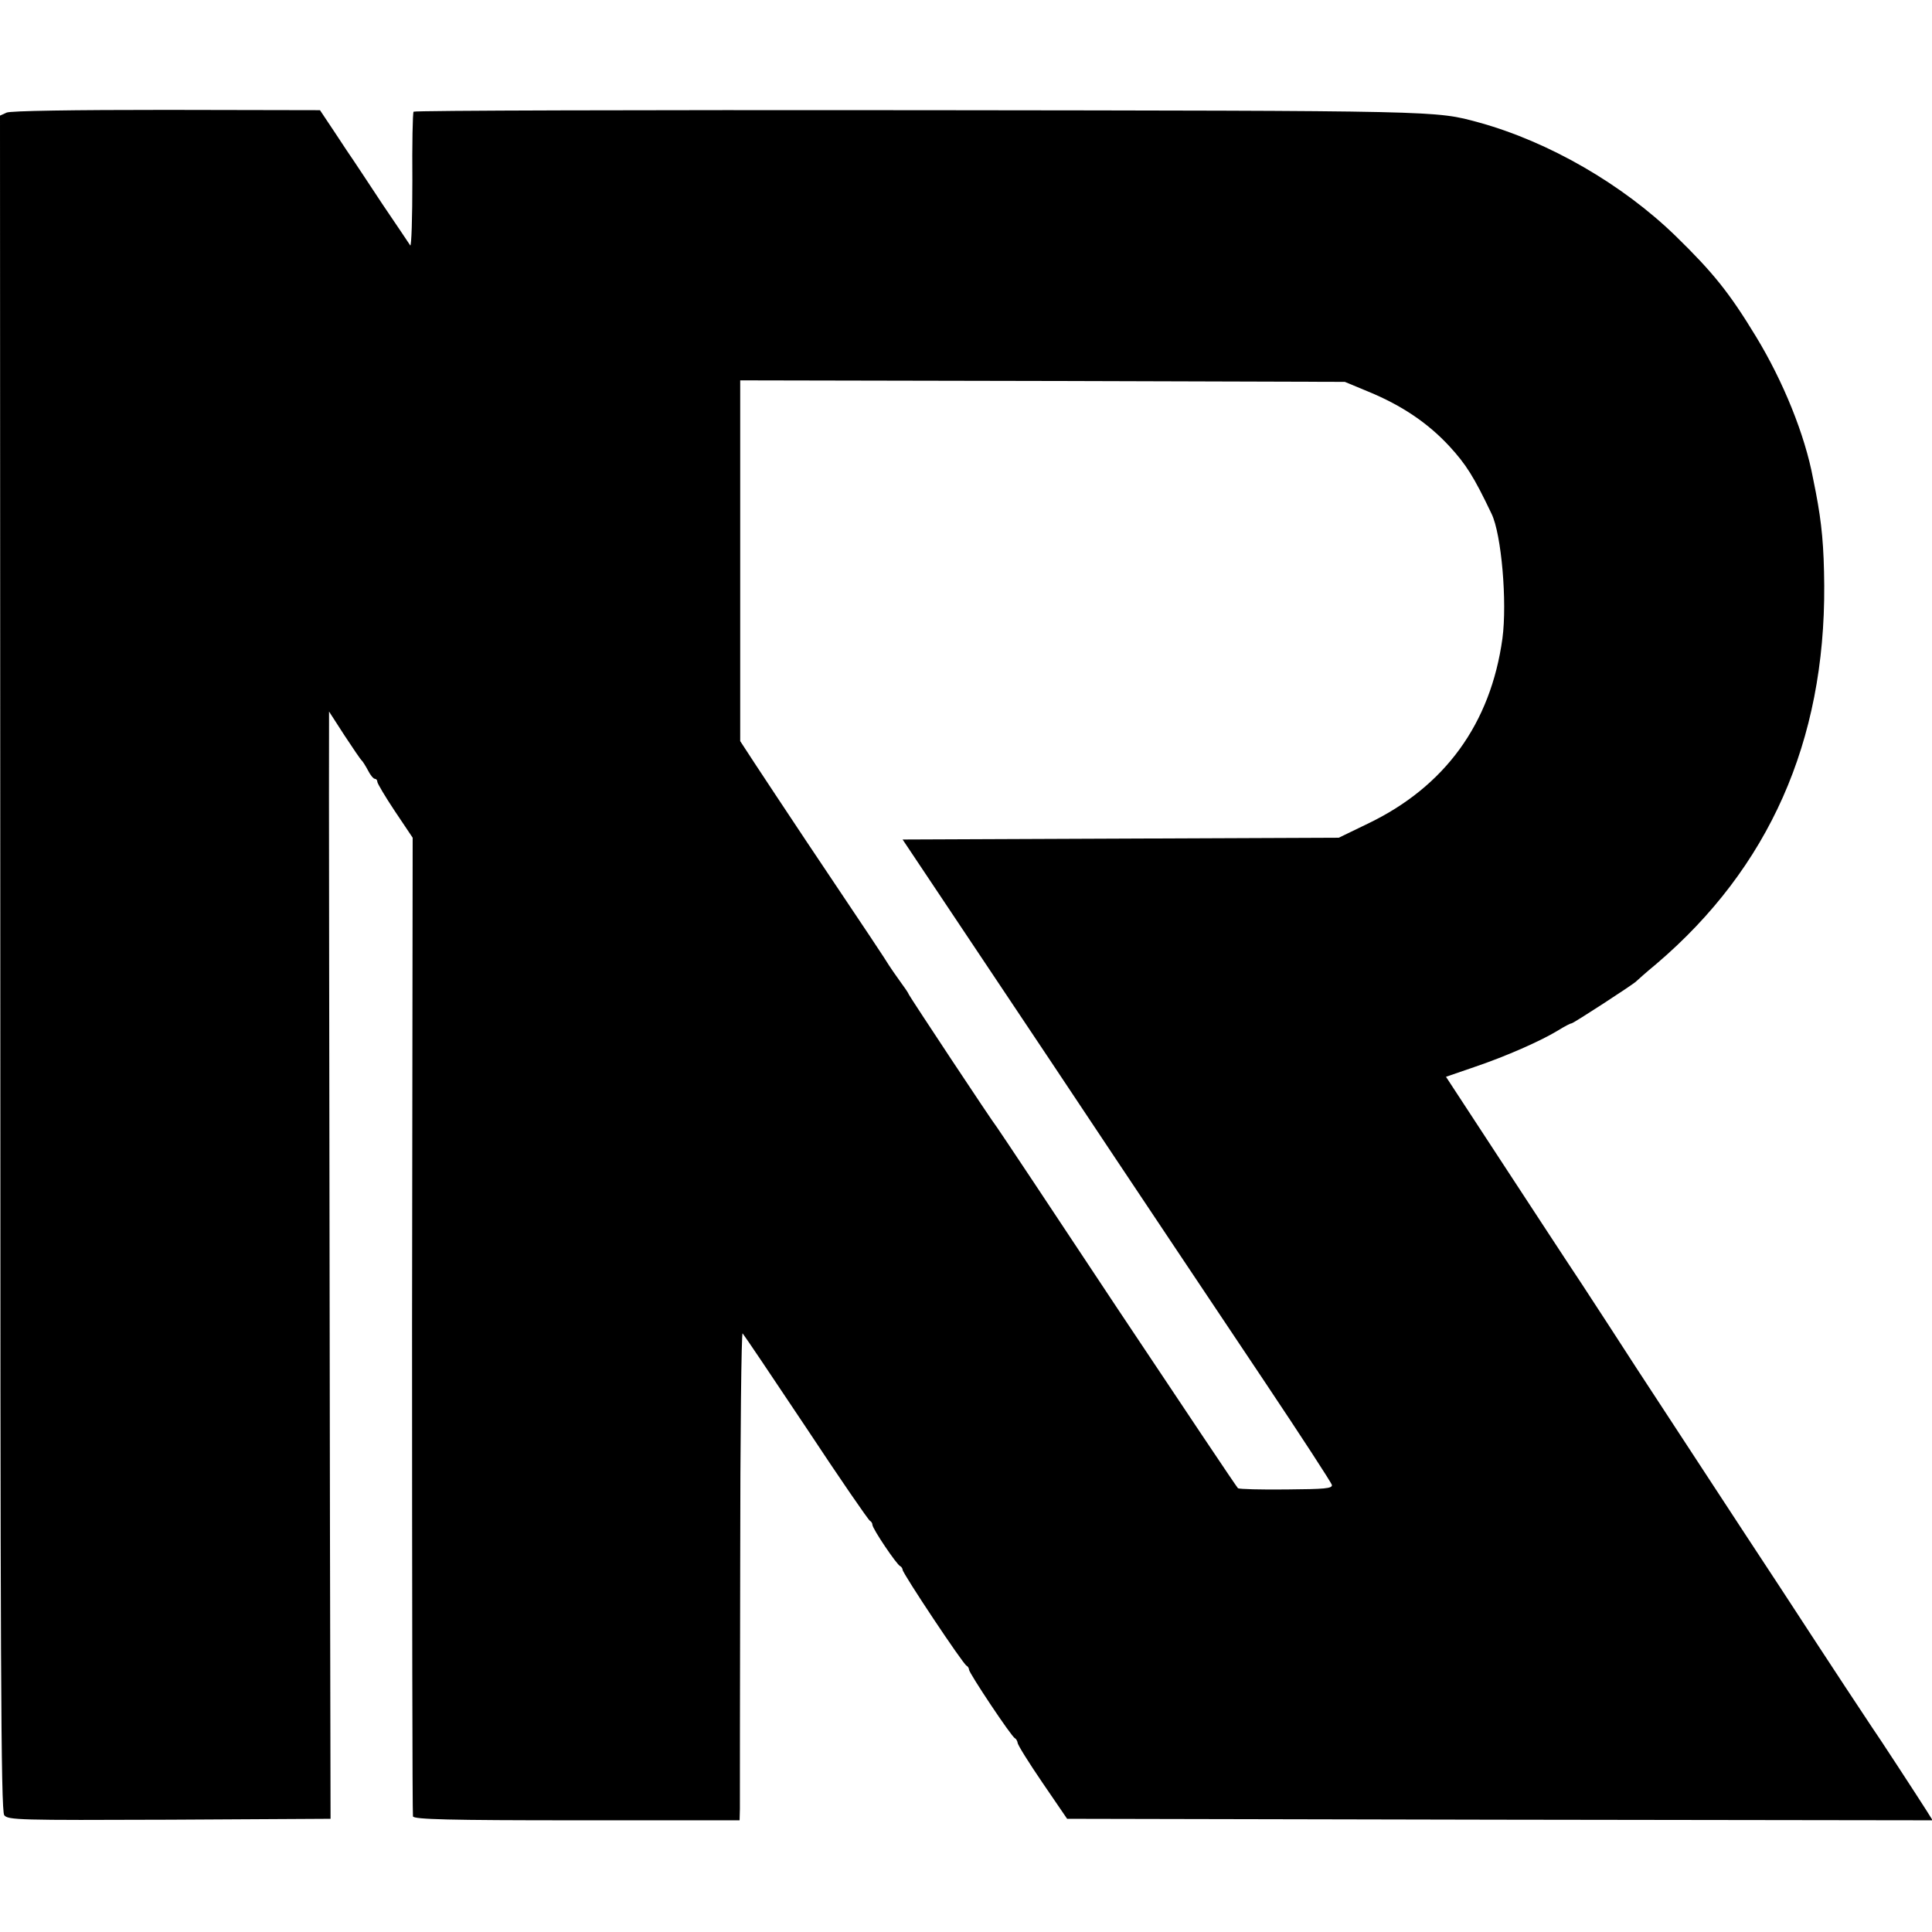 <?xml version="1.0" standalone="no"?>
<!DOCTYPE svg PUBLIC "-//W3C//DTD SVG 20010904//EN"
 "http://www.w3.org/TR/2001/REC-SVG-20010904/DTD/svg10.dtd">
<svg version="1.0" xmlns="http://www.w3.org/2000/svg"
 width="640pt" height="640pt" viewBox="0 0 640 640"
 preserveAspectRatio="xMidYMid meet">
<g transform="translate(0,640) scale(0.1,-0.1)"
fill="#000000" stroke="none">
<path d="M22 6027 l-22 -10 1 -2806 c0 -2317 2 -2809 13 -2824 12 -16 48 -17
547 -15 l534 3 -2 985 c-2 1402 -4 2599 -3 2644 l0 39 51 -79 c29 -44 54 -81
58 -84 3 -3 12 -17 20 -32 8 -16 18 -28 23 -28 4 0 8 -4 8 -10 0 -5 26 -49 58
-97 l59 -88 -2 -1615 c0 -888 1 -1621 3 -1627 3 -10 121 -13 543 -13 l539 0 1
38 c0 20 0 385 1 810 0 426 4 770 8 765 4 -4 99 -145 211 -313 111 -168 206
-306 211 -308 4 -2 8 -8 8 -13 0 -13 81 -133 92 -137 4 -2 8 -8 8 -12 0 -12
201 -314 212 -318 4 -2 8 -8 8 -13 0 -11 141 -223 152 -227 4 -2 8 -9 9 -15 0
-7 37 -66 82 -132 l82 -120 1433 -3 1434 -2 -20 32 c-24 38 -166 256 -182 278
-11 16 -126 190 -302 460 -56 85 -167 254 -246 375 -79 121 -183 280 -231 353
-47 73 -129 199 -182 280 -54 81 -176 268 -273 416 l-176 269 93 32 c104 35
222 87 279 122 21 13 40 23 44 23 6 0 206 130 214 139 3 3 33 30 67 58 373
318 559 737 556 1253 -1 130 -8 206 -28 310 -3 14 -7 34 -9 45 -27 145 -99
322 -189 470 -88 145 -142 212 -266 333 -177 172 -420 312 -651 376 -147 40
-118 39 -1850 41 -921 1 -1677 -1 -1680 -5 -3 -5 -5 -108 -4 -229 0 -122 -3
-218 -7 -214 -3 5 -45 67 -93 138 -47 72 -91 137 -96 145 -6 8 -33 49 -60 90
l-50 75 -508 1 c-307 0 -517 -3 -530 -9z m4510 -924 c112 -46 199 -105 270
-182 54 -59 80 -99 139 -223 33 -68 52 -293 36 -413 -39 -282 -190 -491 -447
-614 l-95 -46 -722 -3 -723 -3 493 -738 c270 -406 590 -884 709 -1062 119
-178 218 -330 220 -338 2 -12 -24 -14 -150 -15 -85 -1 -157 1 -161 4 -4 3
-183 271 -399 595 -215 325 -395 595 -399 600 -17 21 -288 431 -292 440 -2 6
-16 26 -30 45 -14 19 -30 43 -36 52 -10 17 -69 106 -275 413 -66 99 -142 214
-169 255 l-49 75 0 598 0 597 1001 -2 1002 -3 77 -32z"/>
</g>
</svg>
